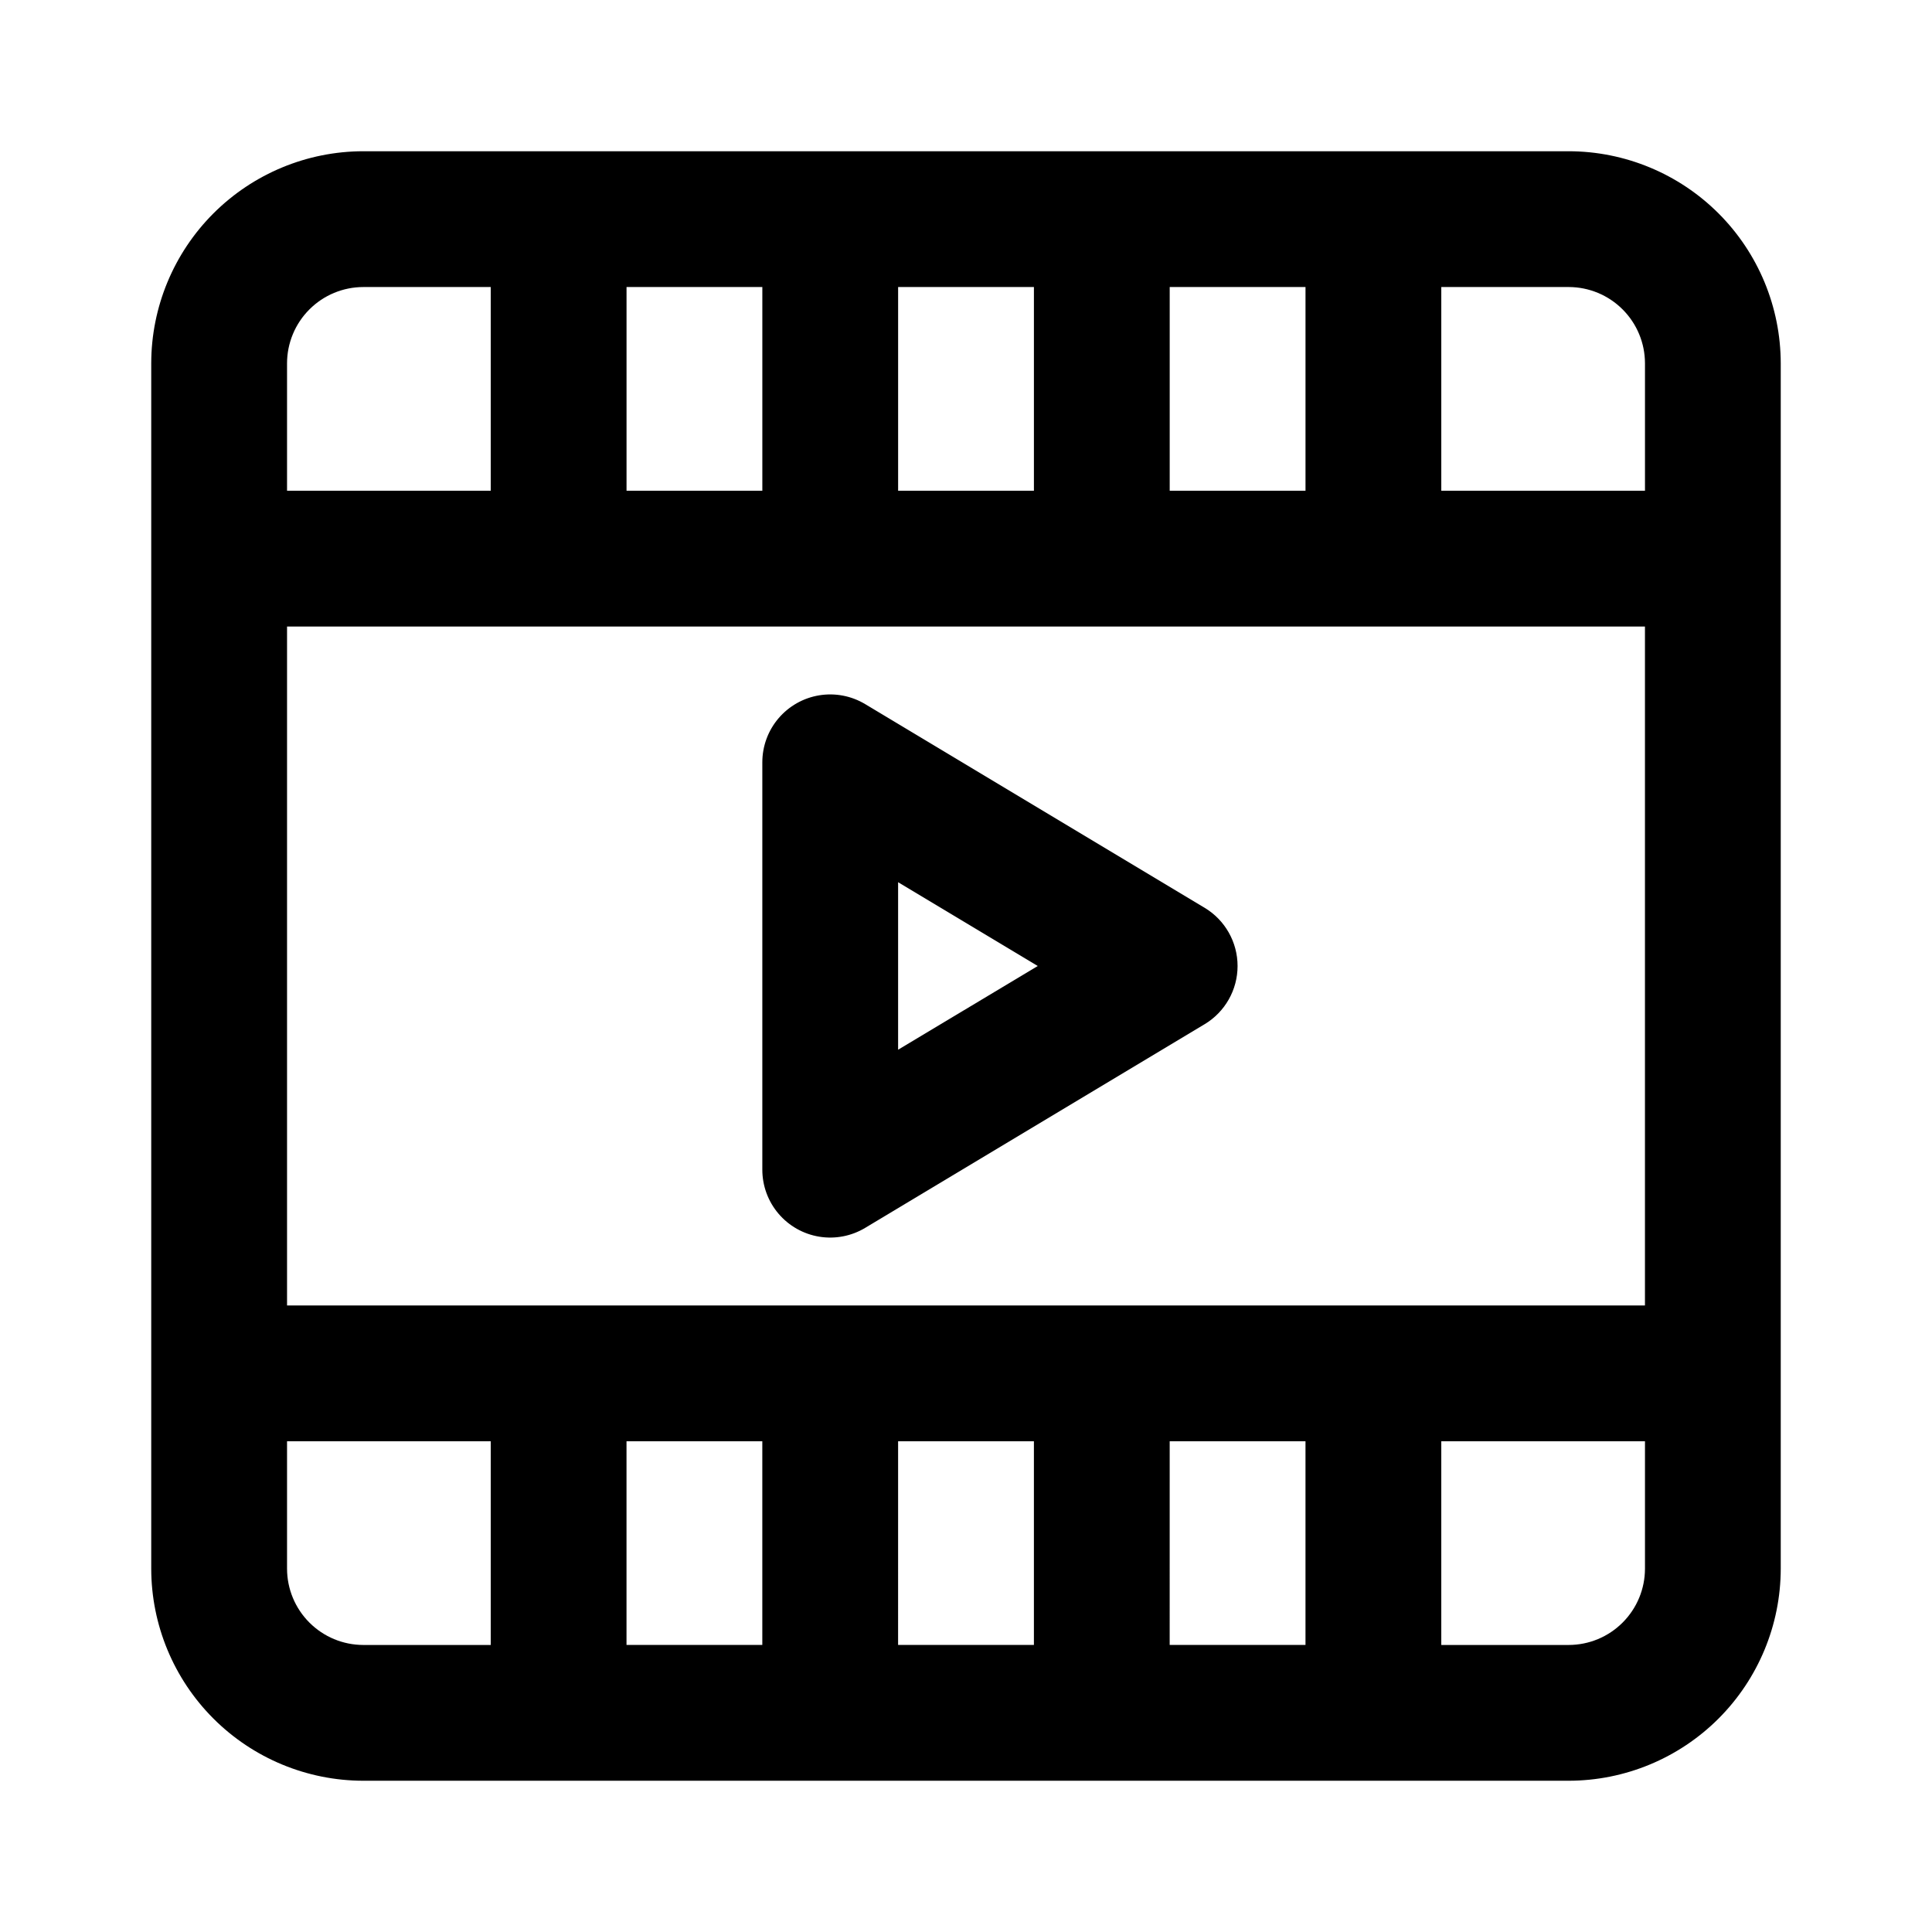 <?xml version="1.0" encoding="UTF-8"?>
<!-- Uploaded to: ICON Repo, www.svgrepo.com, Generator: ICON Repo Mixer Tools -->
<svg fill="#000000" width="800px" height="800px" version="1.1" viewBox="144 144 512 512" xmlns="http://www.w3.org/2000/svg">
 <g>
  <path d="m559.72 184.08h-319.45c-14.898 0.016-29.18 5.945-39.715 16.477-10.531 10.535-16.461 24.816-16.477 39.715v319.45c0.016 14.898 5.945 29.18 16.477 39.715 10.535 10.535 24.816 16.461 39.715 16.48h319.45c14.898-0.02 29.18-5.945 39.715-16.48s16.461-24.816 16.48-39.715v-319.45c-0.02-14.898-5.945-29.18-16.48-39.715-10.535-10.531-24.816-16.461-39.715-16.477zm-213.7 341.87v53.98h-35.988v-53.98zm35.988 0h35.988v53.98h-35.992zm71.973 0h35.988v53.98h-35.992zm-233.91-35.984v-179.93h359.86v179.93zm339.66-269.9c5.359 0.008 10.492 2.141 14.277 5.93 3.789 3.785 5.922 8.922 5.93 14.277v33.773h-53.98v-53.98zm-69.758 0v53.98h-35.988v-53.98zm-71.973 0v53.98h-35.988v-53.98zm-71.973 0v53.98h-35.988v-53.98zm-105.75 0h33.773v53.98h-53.98v-33.773c0.008-5.356 2.141-10.492 5.93-14.277 3.785-3.789 8.922-5.922 14.277-5.93zm-20.207 339.66v-33.773h53.98v53.98h-33.773c-5.356-0.008-10.492-2.141-14.277-5.93-3.789-3.785-5.922-8.918-5.93-14.277zm339.66 20.207h-33.773v-53.98h53.98v33.773c-0.008 5.359-2.141 10.492-5.93 14.277-3.785 3.789-8.918 5.922-14.277 5.93z"/>
  <path d="m463.25 384.58-89.965-53.98h-0.004c-3.656-2.195-7.973-3.023-12.184-2.332-4.207 0.691-8.035 2.859-10.797 6.109s-4.277 7.379-4.277 11.645v107.96-0.004c0 4.266 1.516 8.395 4.277 11.645 2.762 3.254 6.59 5.418 10.797 6.109 4.211 0.691 8.527-0.137 12.184-2.332l89.965-53.98h0.004c5.41-3.254 8.719-9.105 8.719-15.418 0-6.316-3.309-12.168-8.719-15.422zm-81.242 37.605v-44.391l37.012 22.207z"/>
 </g>
</svg>
